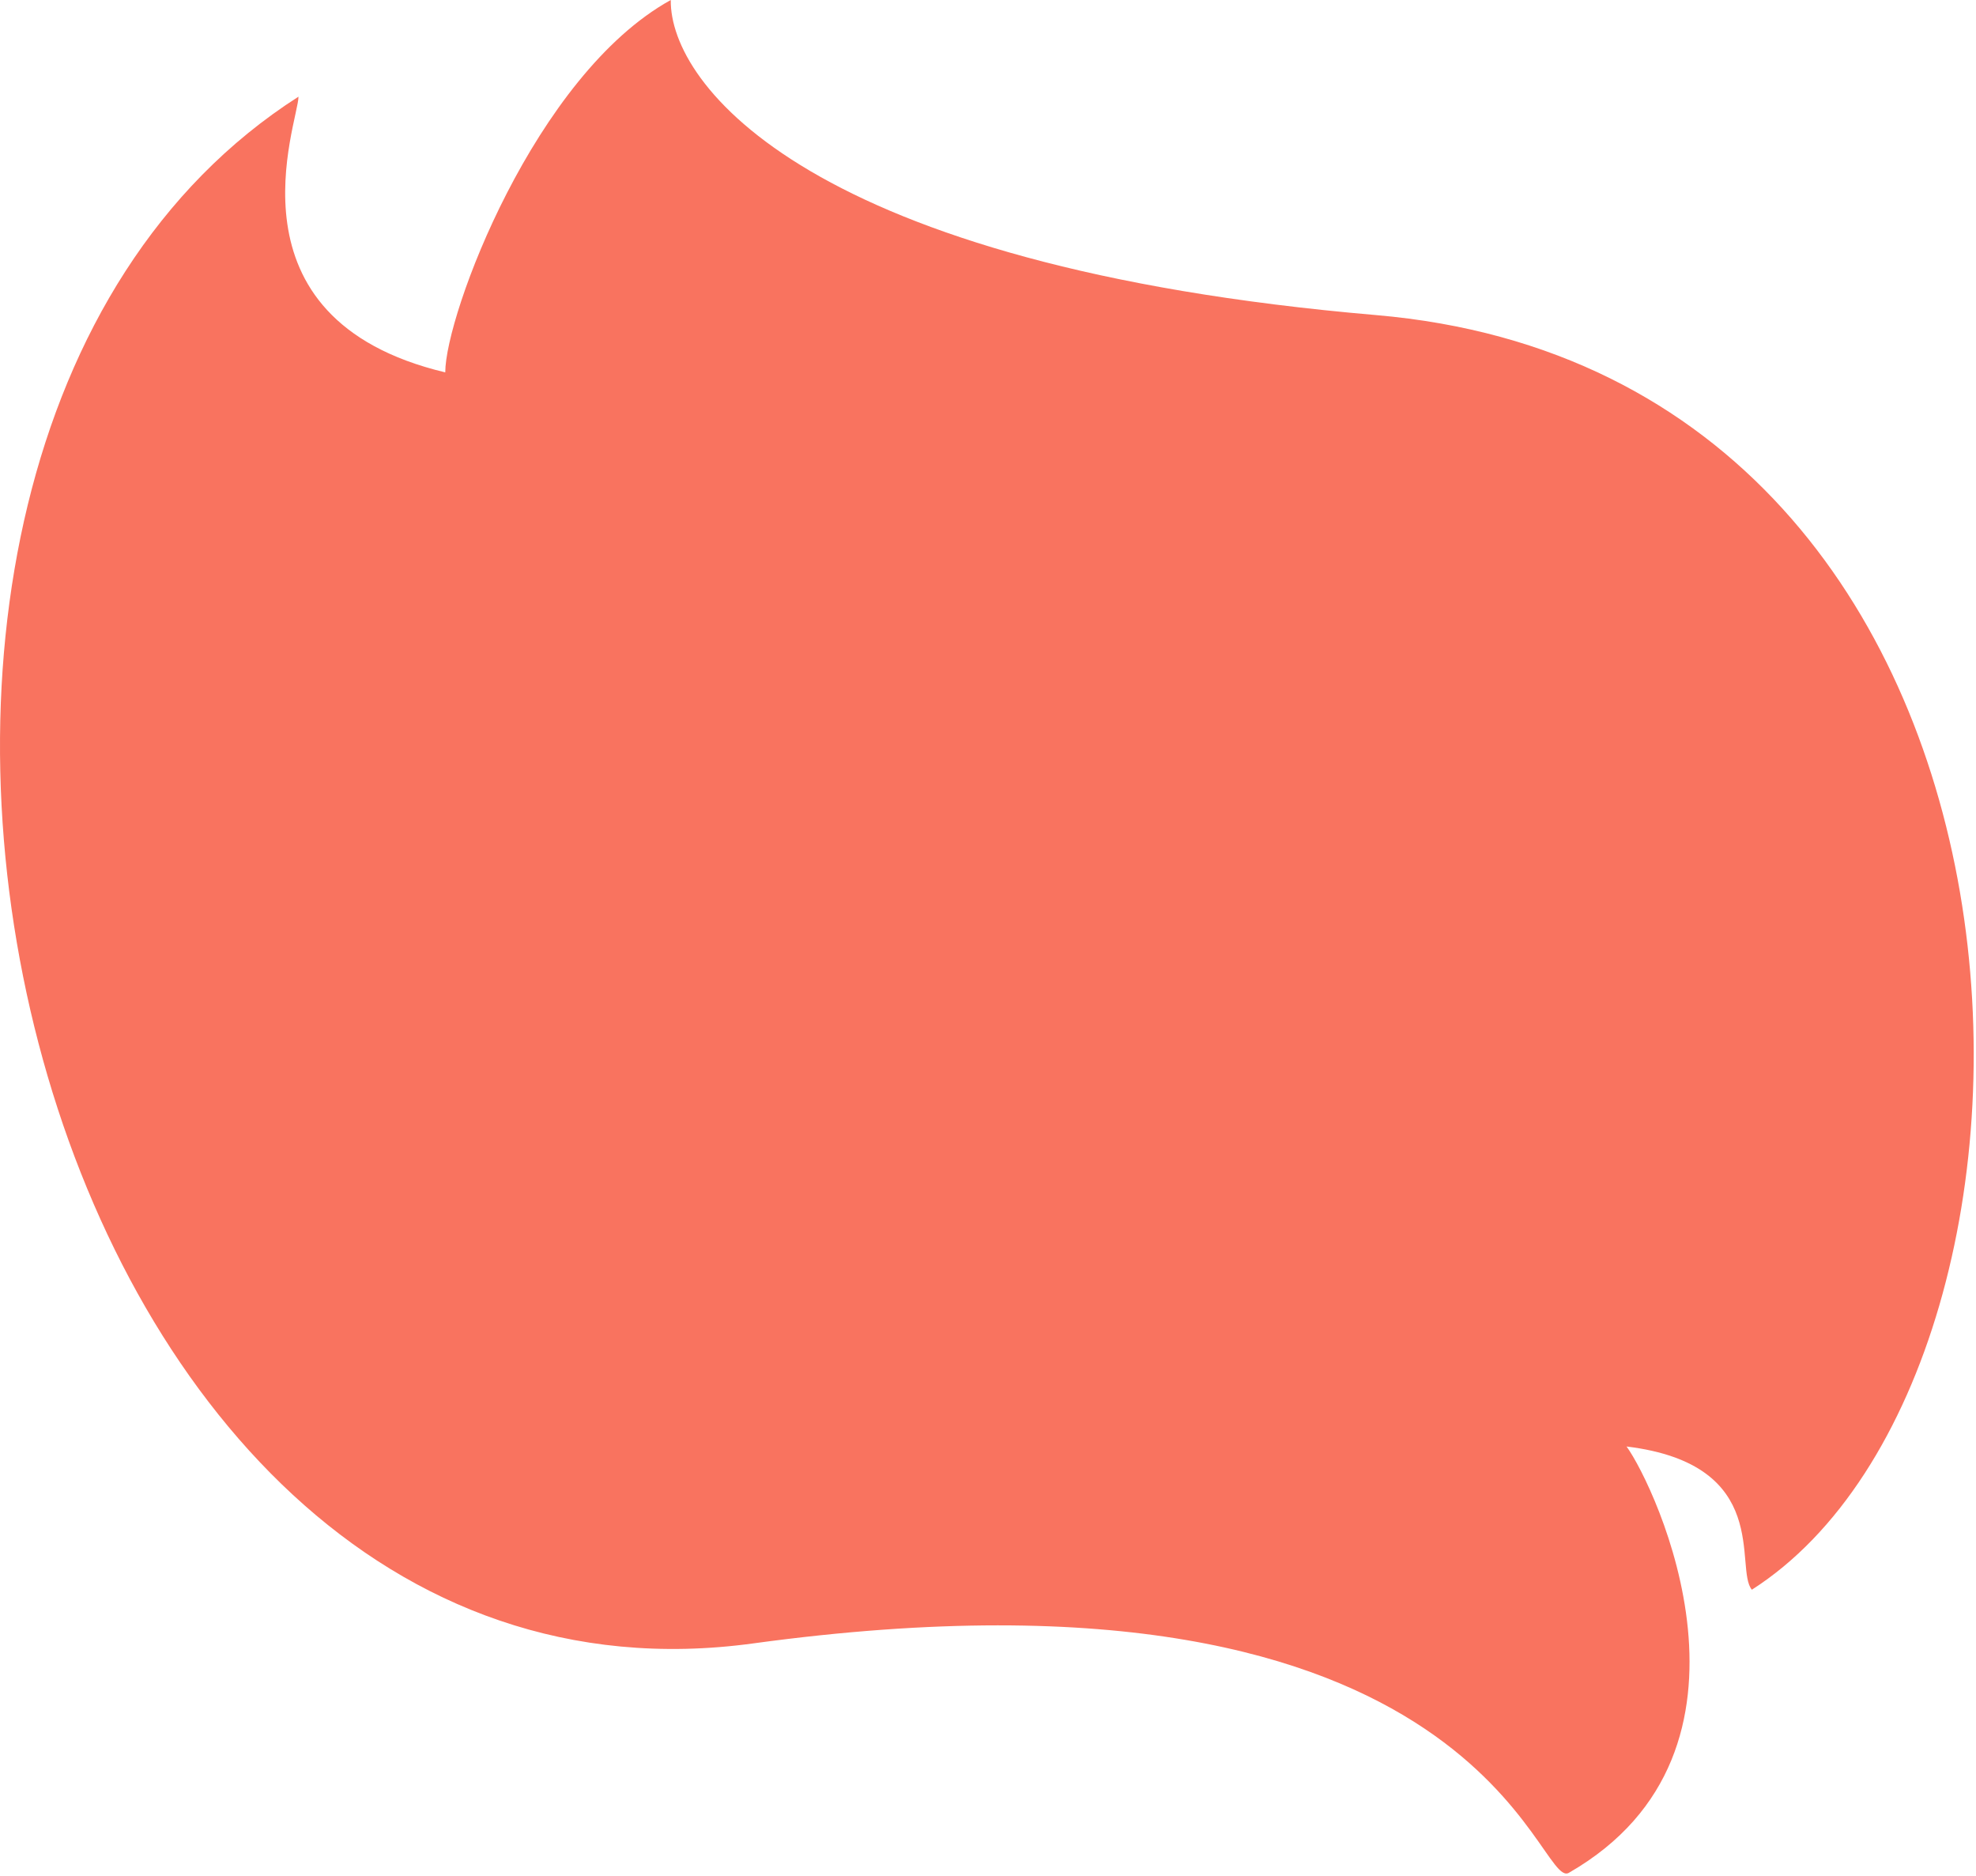 <?xml version="1.0" encoding="UTF-8"?> <svg xmlns="http://www.w3.org/2000/svg" width="552" height="524" viewBox="0 0 552 524" fill="none"> <path d="M384.384 88C225.984 74.4 187.051 23.667 187.384 0C149.385 21 124.384 88 124.384 104C61.383 89 83.384 34 83.384 27C-74.616 128 5.384 487 210.384 459C415.384 431 429.384 529 438.384 523C497.384 489 462.384 415 454.384 404C495.384 409 484.384 438 489.384 444C586.384 382 582.384 105 384.384 88Z" fill="#F9735F"></path> </svg> 
